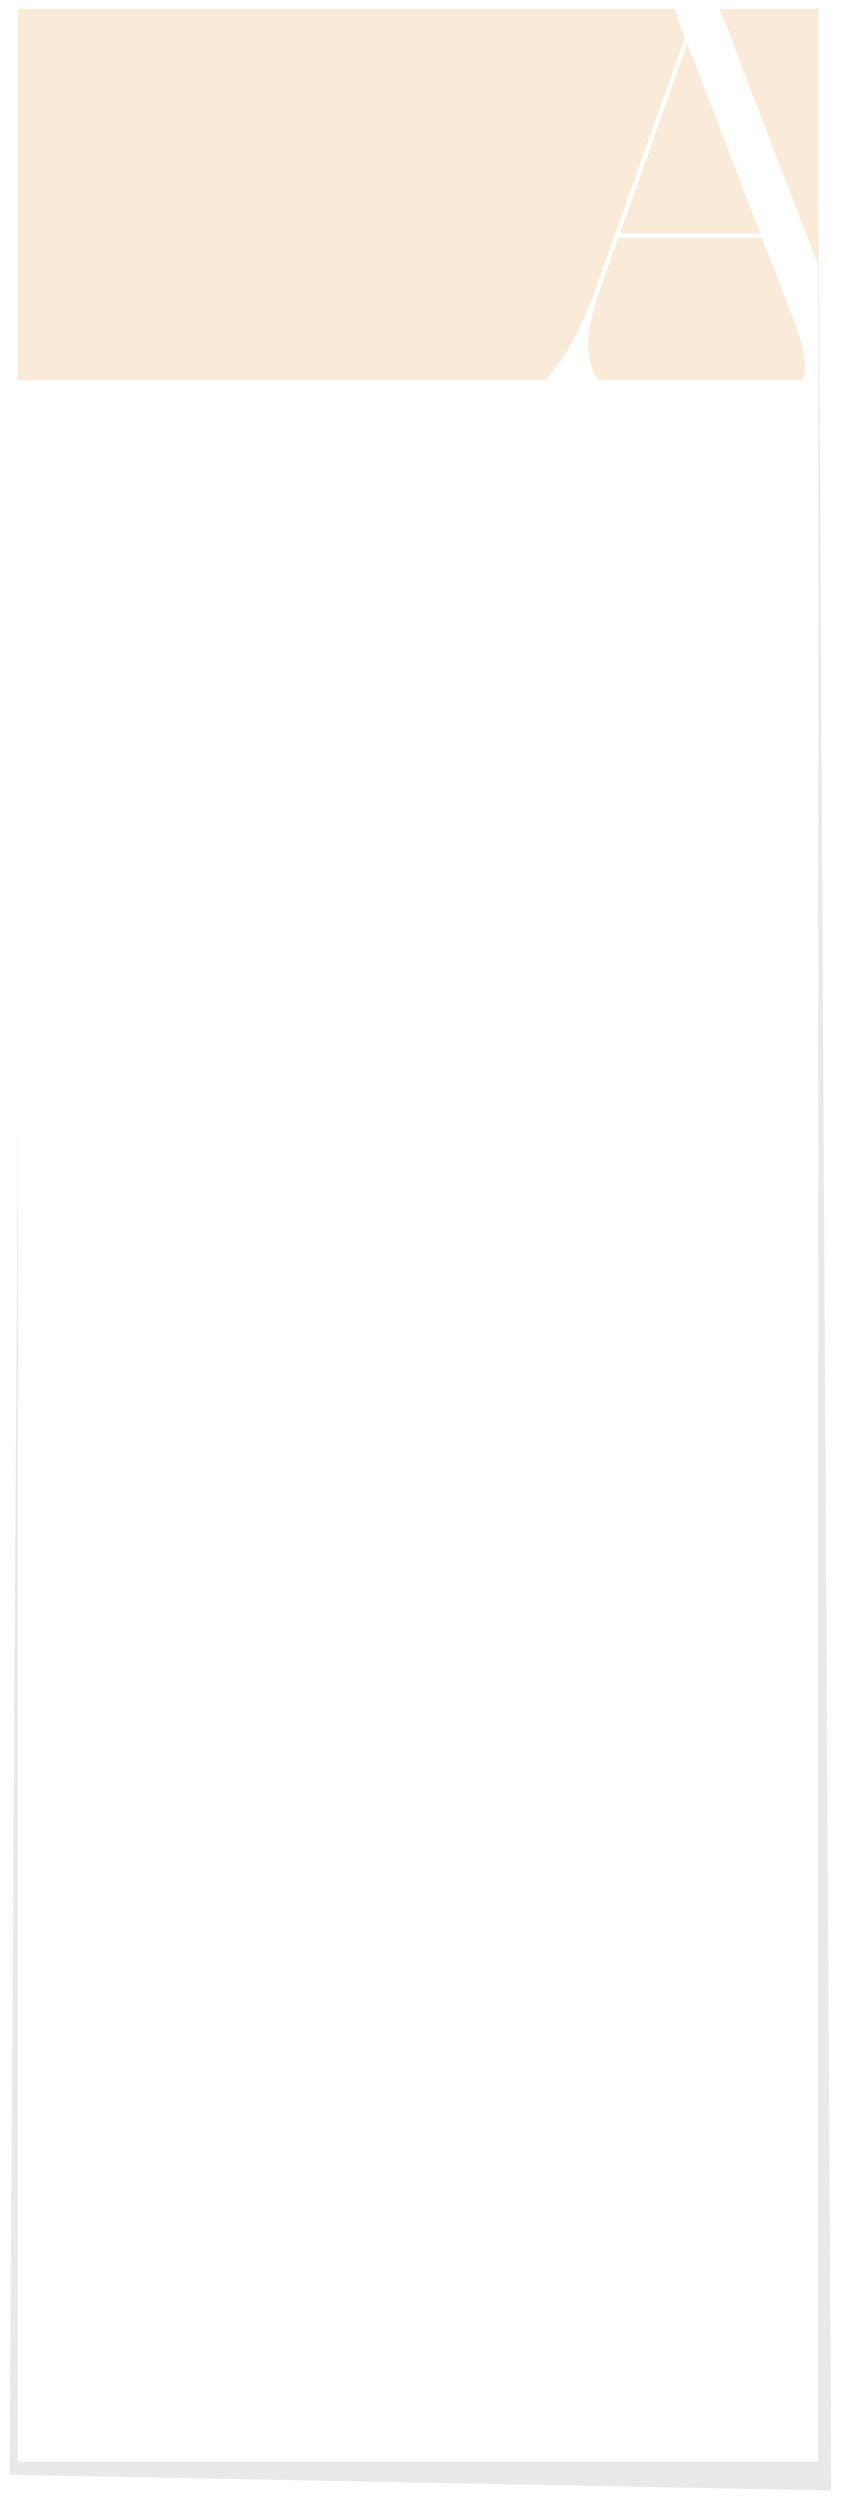 <?xml version="1.0" encoding="UTF-8"?> <svg xmlns="http://www.w3.org/2000/svg" width="2614" height="7765" viewBox="0 0 2614 7765" fill="none"> <g filter="url(#filter0_f_311_144)"> <path d="M76.277 30.137L2541.02 92.908L2583.5 7735L30 7686.36L76.277 30.137Z" fill="#A3A3A3" fill-opacity="0.24"></path> </g> <g clip-path="url(#clip0_311_144)"> <rect width="2488" height="7617.54" transform="translate(55.5 28)" fill="white"></rect> <rect x="29.5" y="28" width="2639" height="3057" fill="white"></rect> <path fill-rule="evenodd" clip-rule="evenodd" d="M2607 977.384V28H2237.52L2562.8 875.4C2578.61 913.97 2593.19 947.581 2607 977.384ZM2095.31 28L2129 115.8L1859 875.4C1806.25 1025.65 1759.18 1107.77 1695.1 1181H-6V28H2095.31ZM1860.26 1181C1809.4 1106.84 1822.21 1020.97 1873.4 875.4L1922 738.6H2368.4L2456.6 967.2C2497.85 1074.75 2514.99 1136.47 2494.19 1181H1860.26ZM2136.2 135.6L1927.4 724.2H2363L2136.2 135.6Z" fill="#FAEBD8"></path> </g> <defs> <filter id="filter0_f_311_144" x="0" y="0.137" width="2613.5" height="7764.86" filterUnits="userSpaceOnUse" color-interpolation-filters="sRGB"> <feFlood flood-opacity="0" result="BackgroundImageFix"></feFlood> <feBlend mode="normal" in="SourceGraphic" in2="BackgroundImageFix" result="shape"></feBlend> <feGaussianBlur stdDeviation="15" result="effect1_foregroundBlur_311_144"></feGaussianBlur> </filter> <clipPath id="clip0_311_144"> <rect width="2488" height="7617.54" fill="white" transform="translate(55.5 28)"></rect> </clipPath> </defs> </svg> 